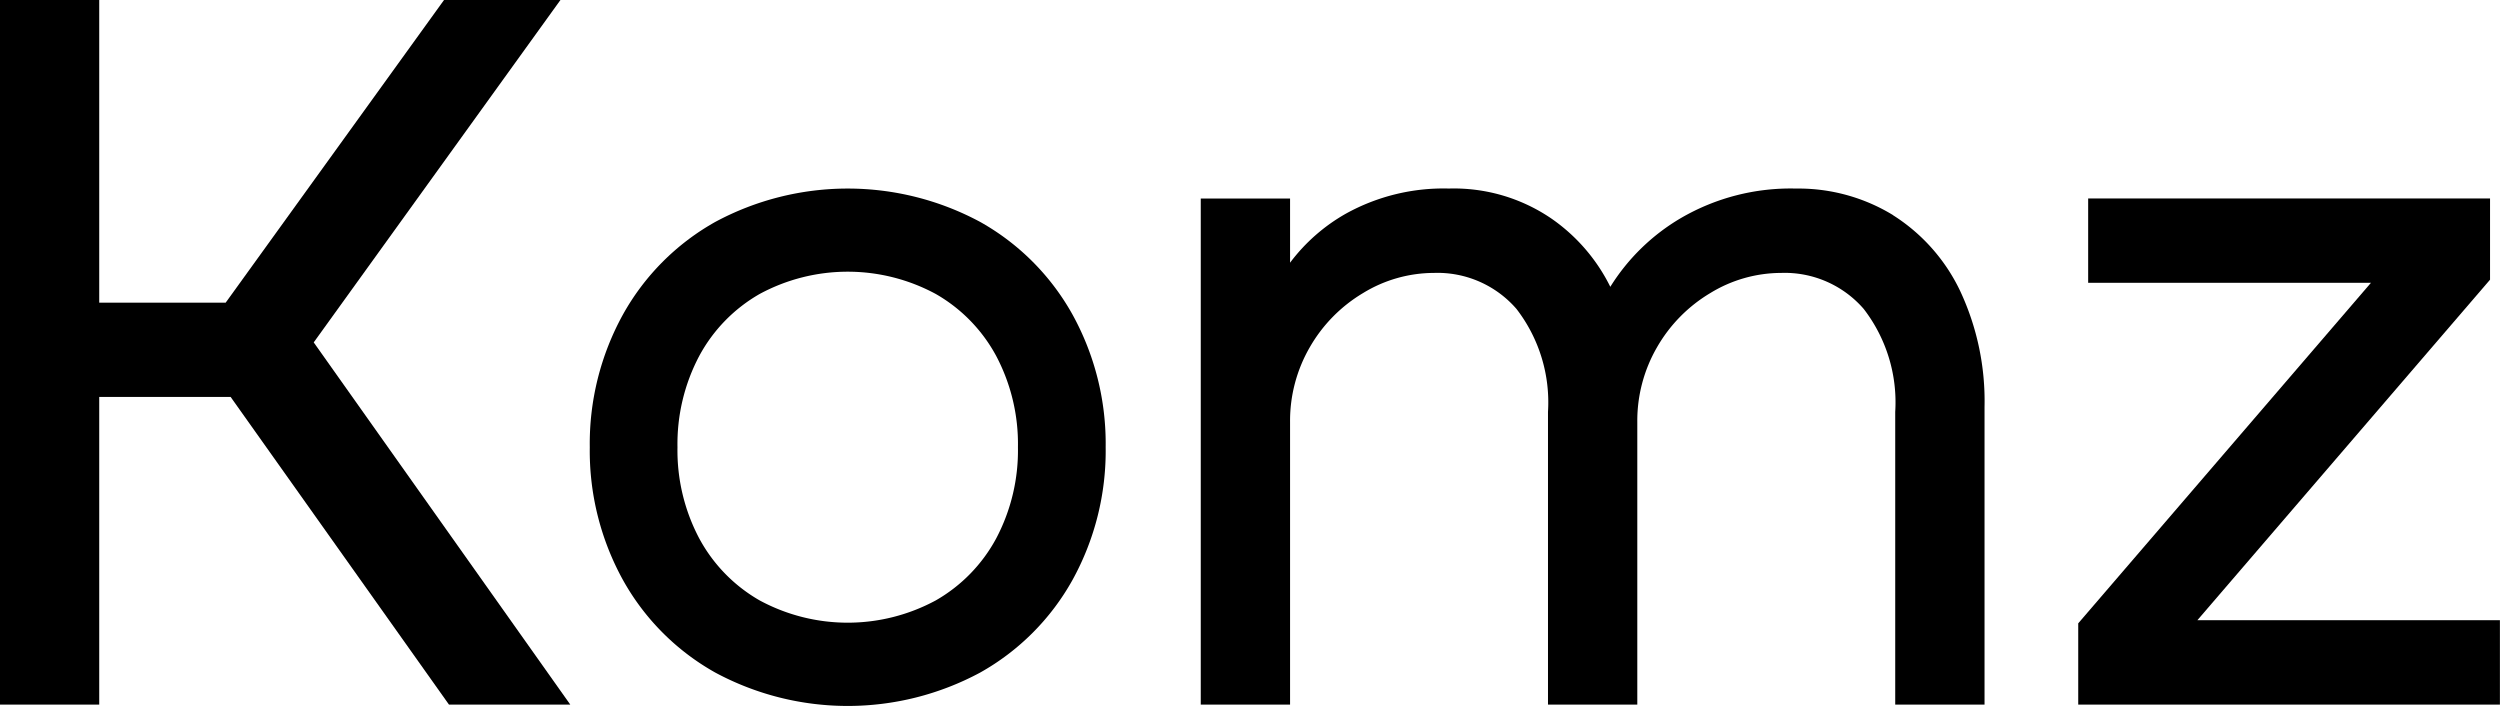 <svg xmlns="http://www.w3.org/2000/svg" xmlns:xlink="http://www.w3.org/1999/xlink" width="113" height="31.902" viewBox="0 0 113 31.902">
  <defs>
    <clipPath id="clip-path">
      <rect id="Rectangle_123" data-name="Rectangle 123" width="113" height="31.902"/>
    </clipPath>
  </defs>
  <g id="Group_12166" data-name="Group 12166" transform="translate(0 0)">
    <g id="Group_765" data-name="Group 765" transform="translate(0 0)" clip-path="url(#clip-path)">
      <path id="Path_1" data-name="Path 1" d="M72.877,19.165a12.636,12.636,0,0,0-11.966,0,10.833,10.833,0,0,0-4.176,4.187,12.084,12.084,0,0,0-1.5,6,12.081,12.081,0,0,0,1.5,6,10.822,10.822,0,0,0,4.176,4.186,12.632,12.632,0,0,0,11.966,0,10.832,10.832,0,0,0,4.176-4.186,12.085,12.085,0,0,0,1.5-6,12.089,12.089,0,0,0-1.5-6,10.843,10.843,0,0,0-4.176-4.187m1.711,10.184a8.51,8.51,0,0,1-.984,4.126,7.115,7.115,0,0,1-2.731,2.8,8.372,8.372,0,0,1-7.959,0,7.114,7.114,0,0,1-2.73-2.8,8.505,8.505,0,0,1-.985-4.126,8.505,8.505,0,0,1,.985-4.126,7.107,7.107,0,0,1,2.73-2.8,8.372,8.372,0,0,1,7.959,0,7.115,7.115,0,0,1,2.731,2.8,8.51,8.51,0,0,1,.984,4.126" transform="translate(-28.577 -9.136)"/>
      <path id="Path_2" data-name="Path 2" d="M143.747,18.859a8.192,8.192,0,0,0-4.379-1.2,9.846,9.846,0,0,0-5.208,1.333,9.308,9.308,0,0,0-3.192,3.108,8.134,8.134,0,0,0-2.684-3.1,7.821,7.821,0,0,0-4.615-1.342,9.1,9.1,0,0,0-4.643,1.13,8.189,8.189,0,0,0-2.533,2.223v-2.9h-4.037V40.983h4.037V28.2a6.64,6.64,0,0,1,.889-3.364,6.78,6.78,0,0,1,2.411-2.454,6.154,6.154,0,0,1,3.2-.91,4.722,4.722,0,0,1,3.733,1.627,6.91,6.91,0,0,1,1.425,4.652V40.983h4.037V28.2a6.639,6.639,0,0,1,.889-3.364,6.776,6.776,0,0,1,2.411-2.454,6.154,6.154,0,0,1,3.2-.91,4.722,4.722,0,0,1,3.733,1.627,6.91,6.91,0,0,1,1.425,4.652V40.983h4.037V27.527a11.735,11.735,0,0,0-1.1-5.235,8.239,8.239,0,0,0-3.043-3.433" transform="translate(-58.182 -9.136)"/>
      <path id="Path_3" data-name="Path 3" d="M25.332,0H20.07L10.2,13.681H4.485V0H0V31.847H4.485V17.942h5.94l9.868,13.905h5.483L14.18,15.476Z" transform="translate(0 0)"/>
      <path id="Path_4" data-name="Path 4" d="M200.025,37.651,213.2,22.322l.054-.063V18.588H195.089V22.4h12.782L194.64,37.792v3.672H213.7V37.651Z" transform="translate(-100.704 -9.617)"/>
    </g>
  </g>
</svg>
